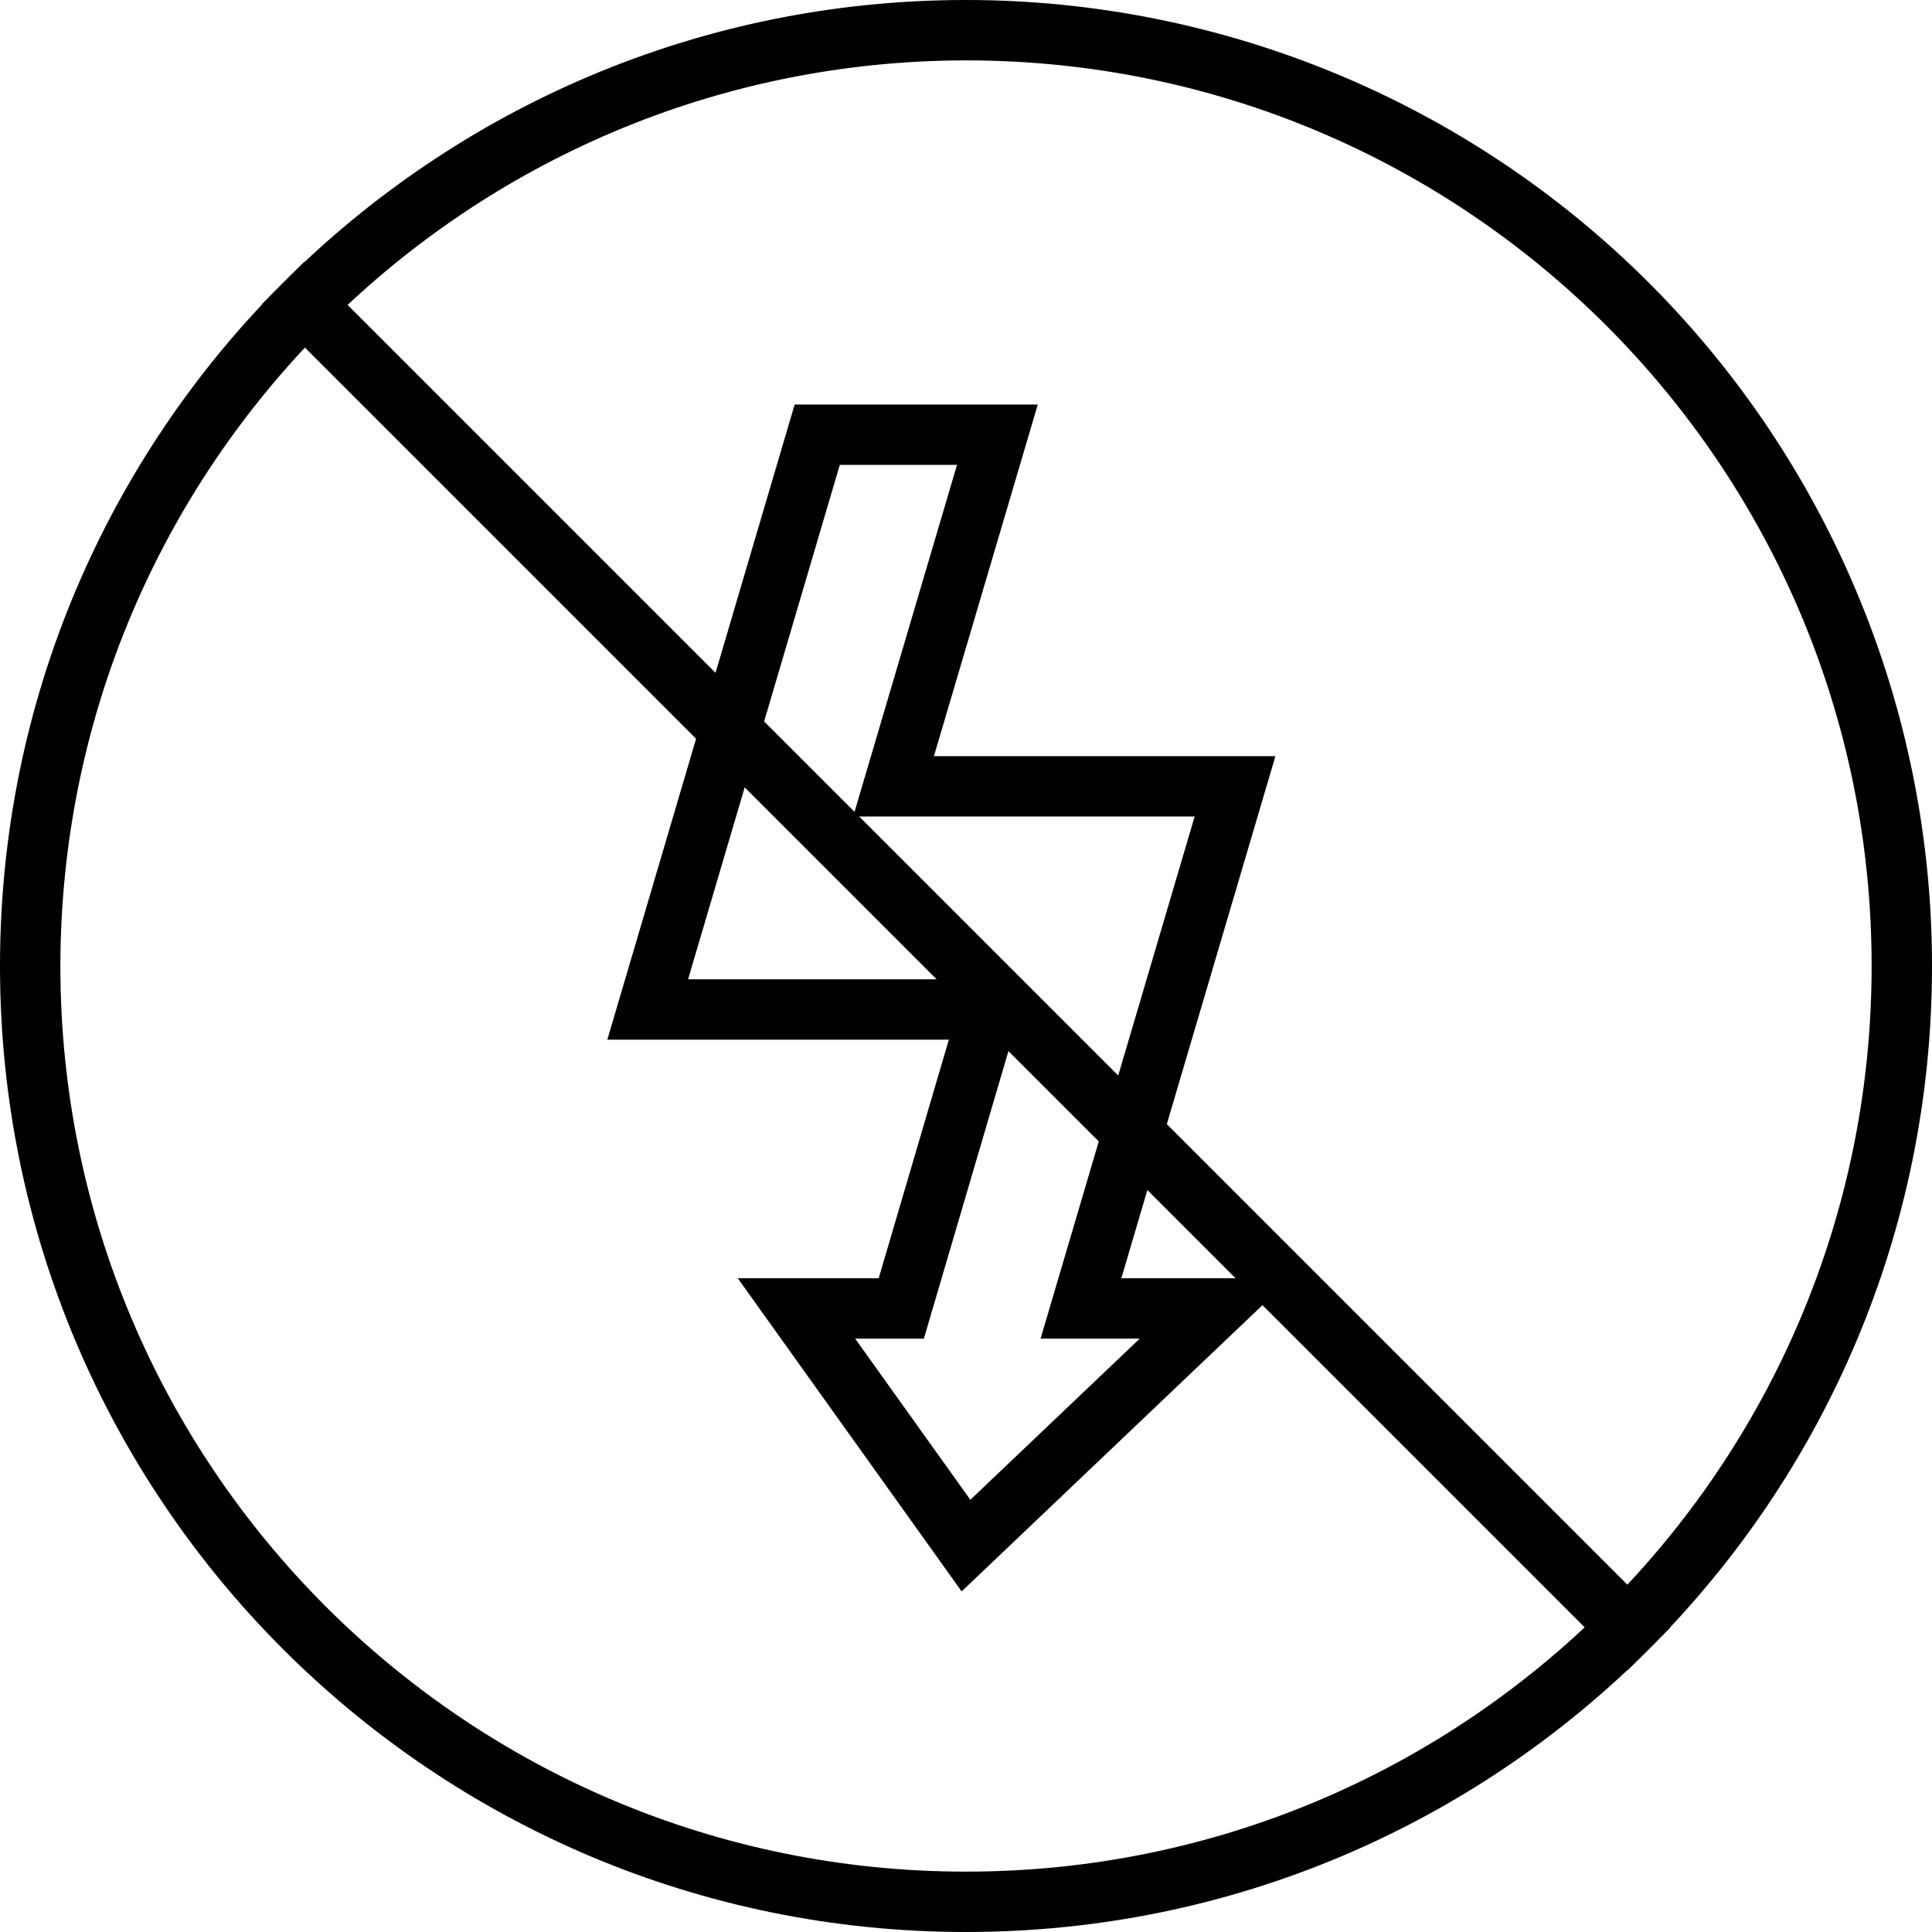 <?xml version="1.0" encoding="UTF-8"?>
<svg viewBox="0 0 40 40" version="1.1" xmlns="http://www.w3.org/2000/svg" xmlns:xlink="http://www.w3.org/1999/xlink">
    <g id="Visit" stroke="none" stroke-width="1" fill="none" fill-rule="evenodd">
        <g id="Art-Appreciation-Mobile-Copy-3" transform="translate(-19, -1699)">
            <g id="visit_icon_02" transform="translate(19, 1699)">
                <g id="Asset-45">
                    <g id="Oval" fill="#000000" fill-rule="nonzero">
                        <path d="M20,1.25 C30.355,1.25 38.75,9.645 38.75,20 C38.75,30.355 30.355,38.75 20,38.75 C9.645,38.75 1.25,30.355 1.25,20 C1.261,9.649 9.649,1.261 20,1.25 L20,1.25 Z M20,0 C8.954,-6.76353751e-16 1.3527075e-15,8.954 0,20 C-1.3527075e-15,31.046 8.954,40 20,40 C31.046,40 40,31.046 40,20 C40,14.696 37.893,9.609 34.142,5.858 C30.391,2.107 25.304,3.24796525e-16 20,0 Z" id="Shape"></path>
                    </g>
                    <path d="M5.86,5.86 L34.14,34.14" id="Path" stroke="#010101" stroke-width="1.25"></path>
                    <path d="M25.57,16.28 L18.5,16.28 L20.65,9 L16.92,9 L13.41,20.9 L19.88,20.9 C20.022,20.9 20.156,20.968 20.241,21.082 C20.325,21.196 20.351,21.344 20.31,21.48 L18.66,27.09 L16.49,27.09 L20,32 L25.16,27.09 L22.38,27.09 L25.57,16.28 Z" id="Path" stroke="#010101" stroke-width="1.25"></path>
                </g>
            </g>
        </g>
    </g>
</svg>

